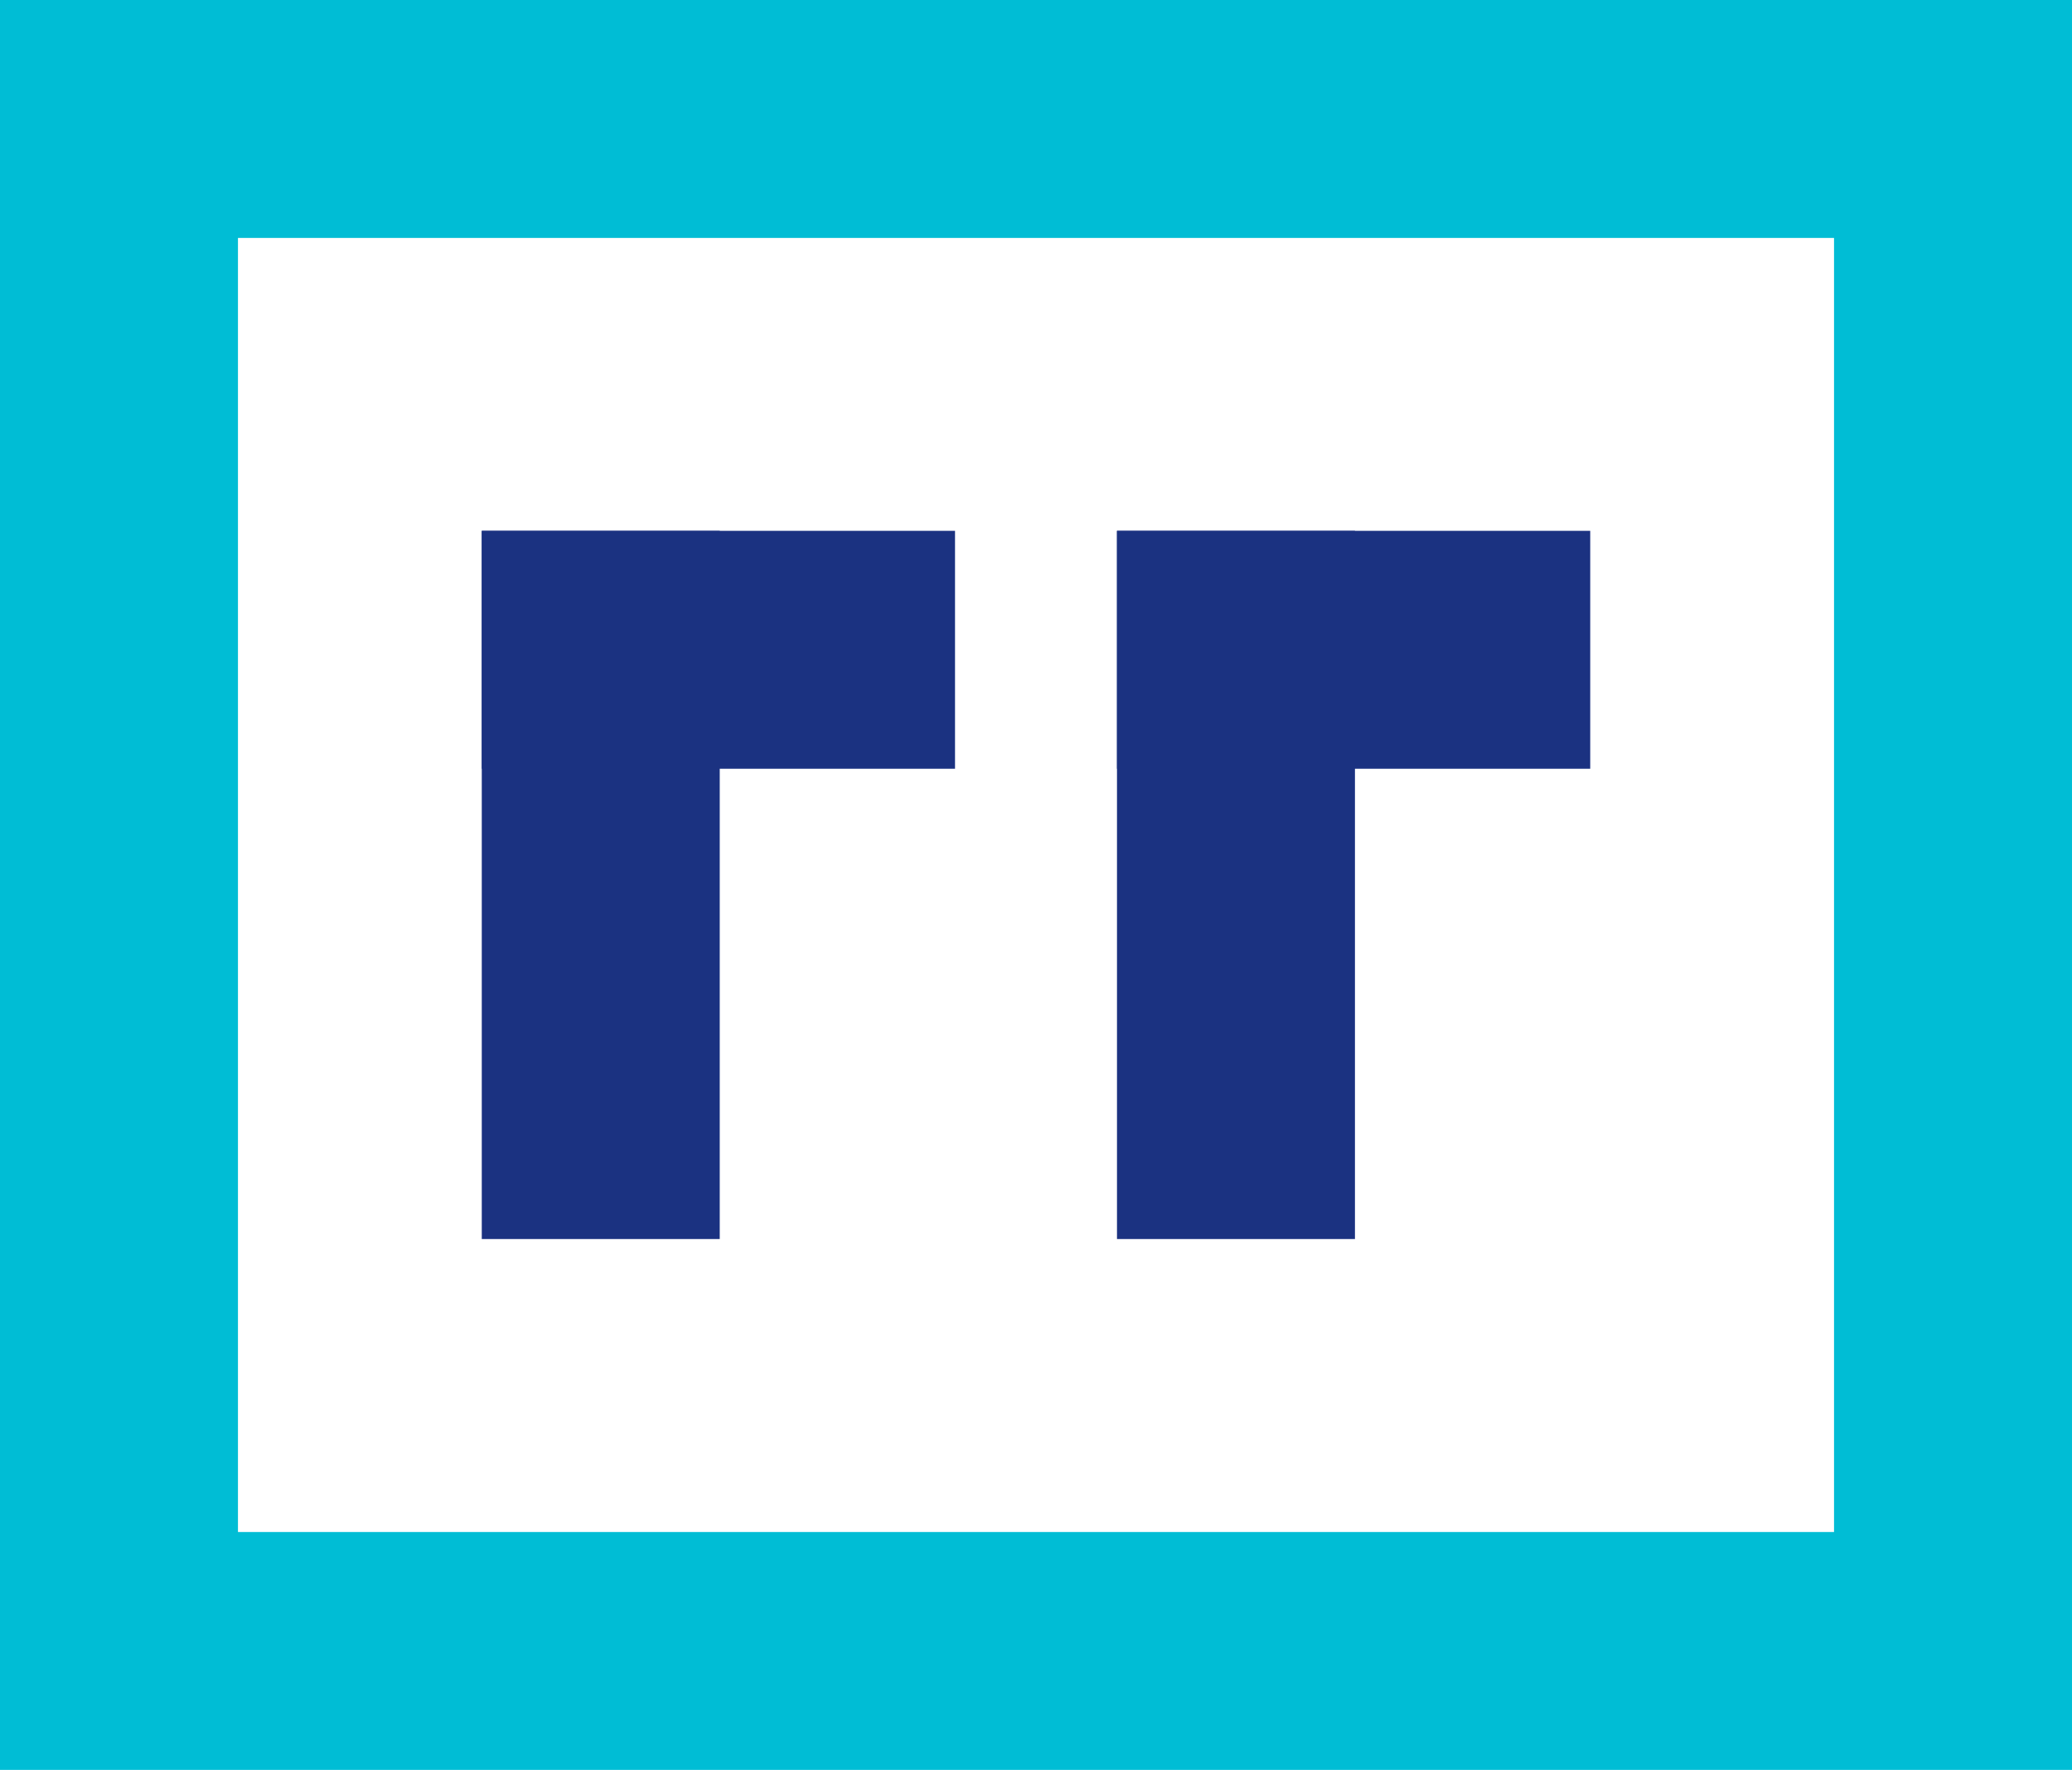 <svg id="Group_505" data-name="Group 505" xmlns="http://www.w3.org/2000/svg" xmlns:xlink="http://www.w3.org/1999/xlink" width="44.685" height="38.177" viewBox="0 0 44.685 38.177">
  <defs>
    <clipPath id="clip-path">
      <rect id="Rectangle_412" data-name="Rectangle 412" width="44.685" height="38.177" transform="translate(0 0)" fill="none"/>
    </clipPath>
  </defs>
  <g id="Group_504" data-name="Group 504">
    <g id="Group_503" data-name="Group 503" clip-path="url(#clip-path)">
      <rect id="Rectangle_411" data-name="Rectangle 411" width="39.553" height="33.045" transform="translate(2.566 2.566)" fill="none" stroke="#00bdd5" stroke-width="5.132"/>
    </g>
  </g>
  <line id="Line_139" data-name="Line 139" x2="10.206" transform="translate(10.39 14.016)" fill="none" stroke="#1b3281" stroke-width="5.132"/>
  <line id="Line_140" data-name="Line 140" y2="15.276" transform="translate(12.956 11.45)" fill="none" stroke="#1b3281" stroke-width="5.132"/>
  <line id="Line_141" data-name="Line 141" x2="10.206" transform="translate(24.089 14.016)" fill="none" stroke="#1b3281" stroke-width="5.132"/>
  <line id="Line_142" data-name="Line 142" y2="15.276" transform="translate(26.655 11.45)" fill="none" stroke="#1b3281" stroke-width="5.132"/>
</svg>
